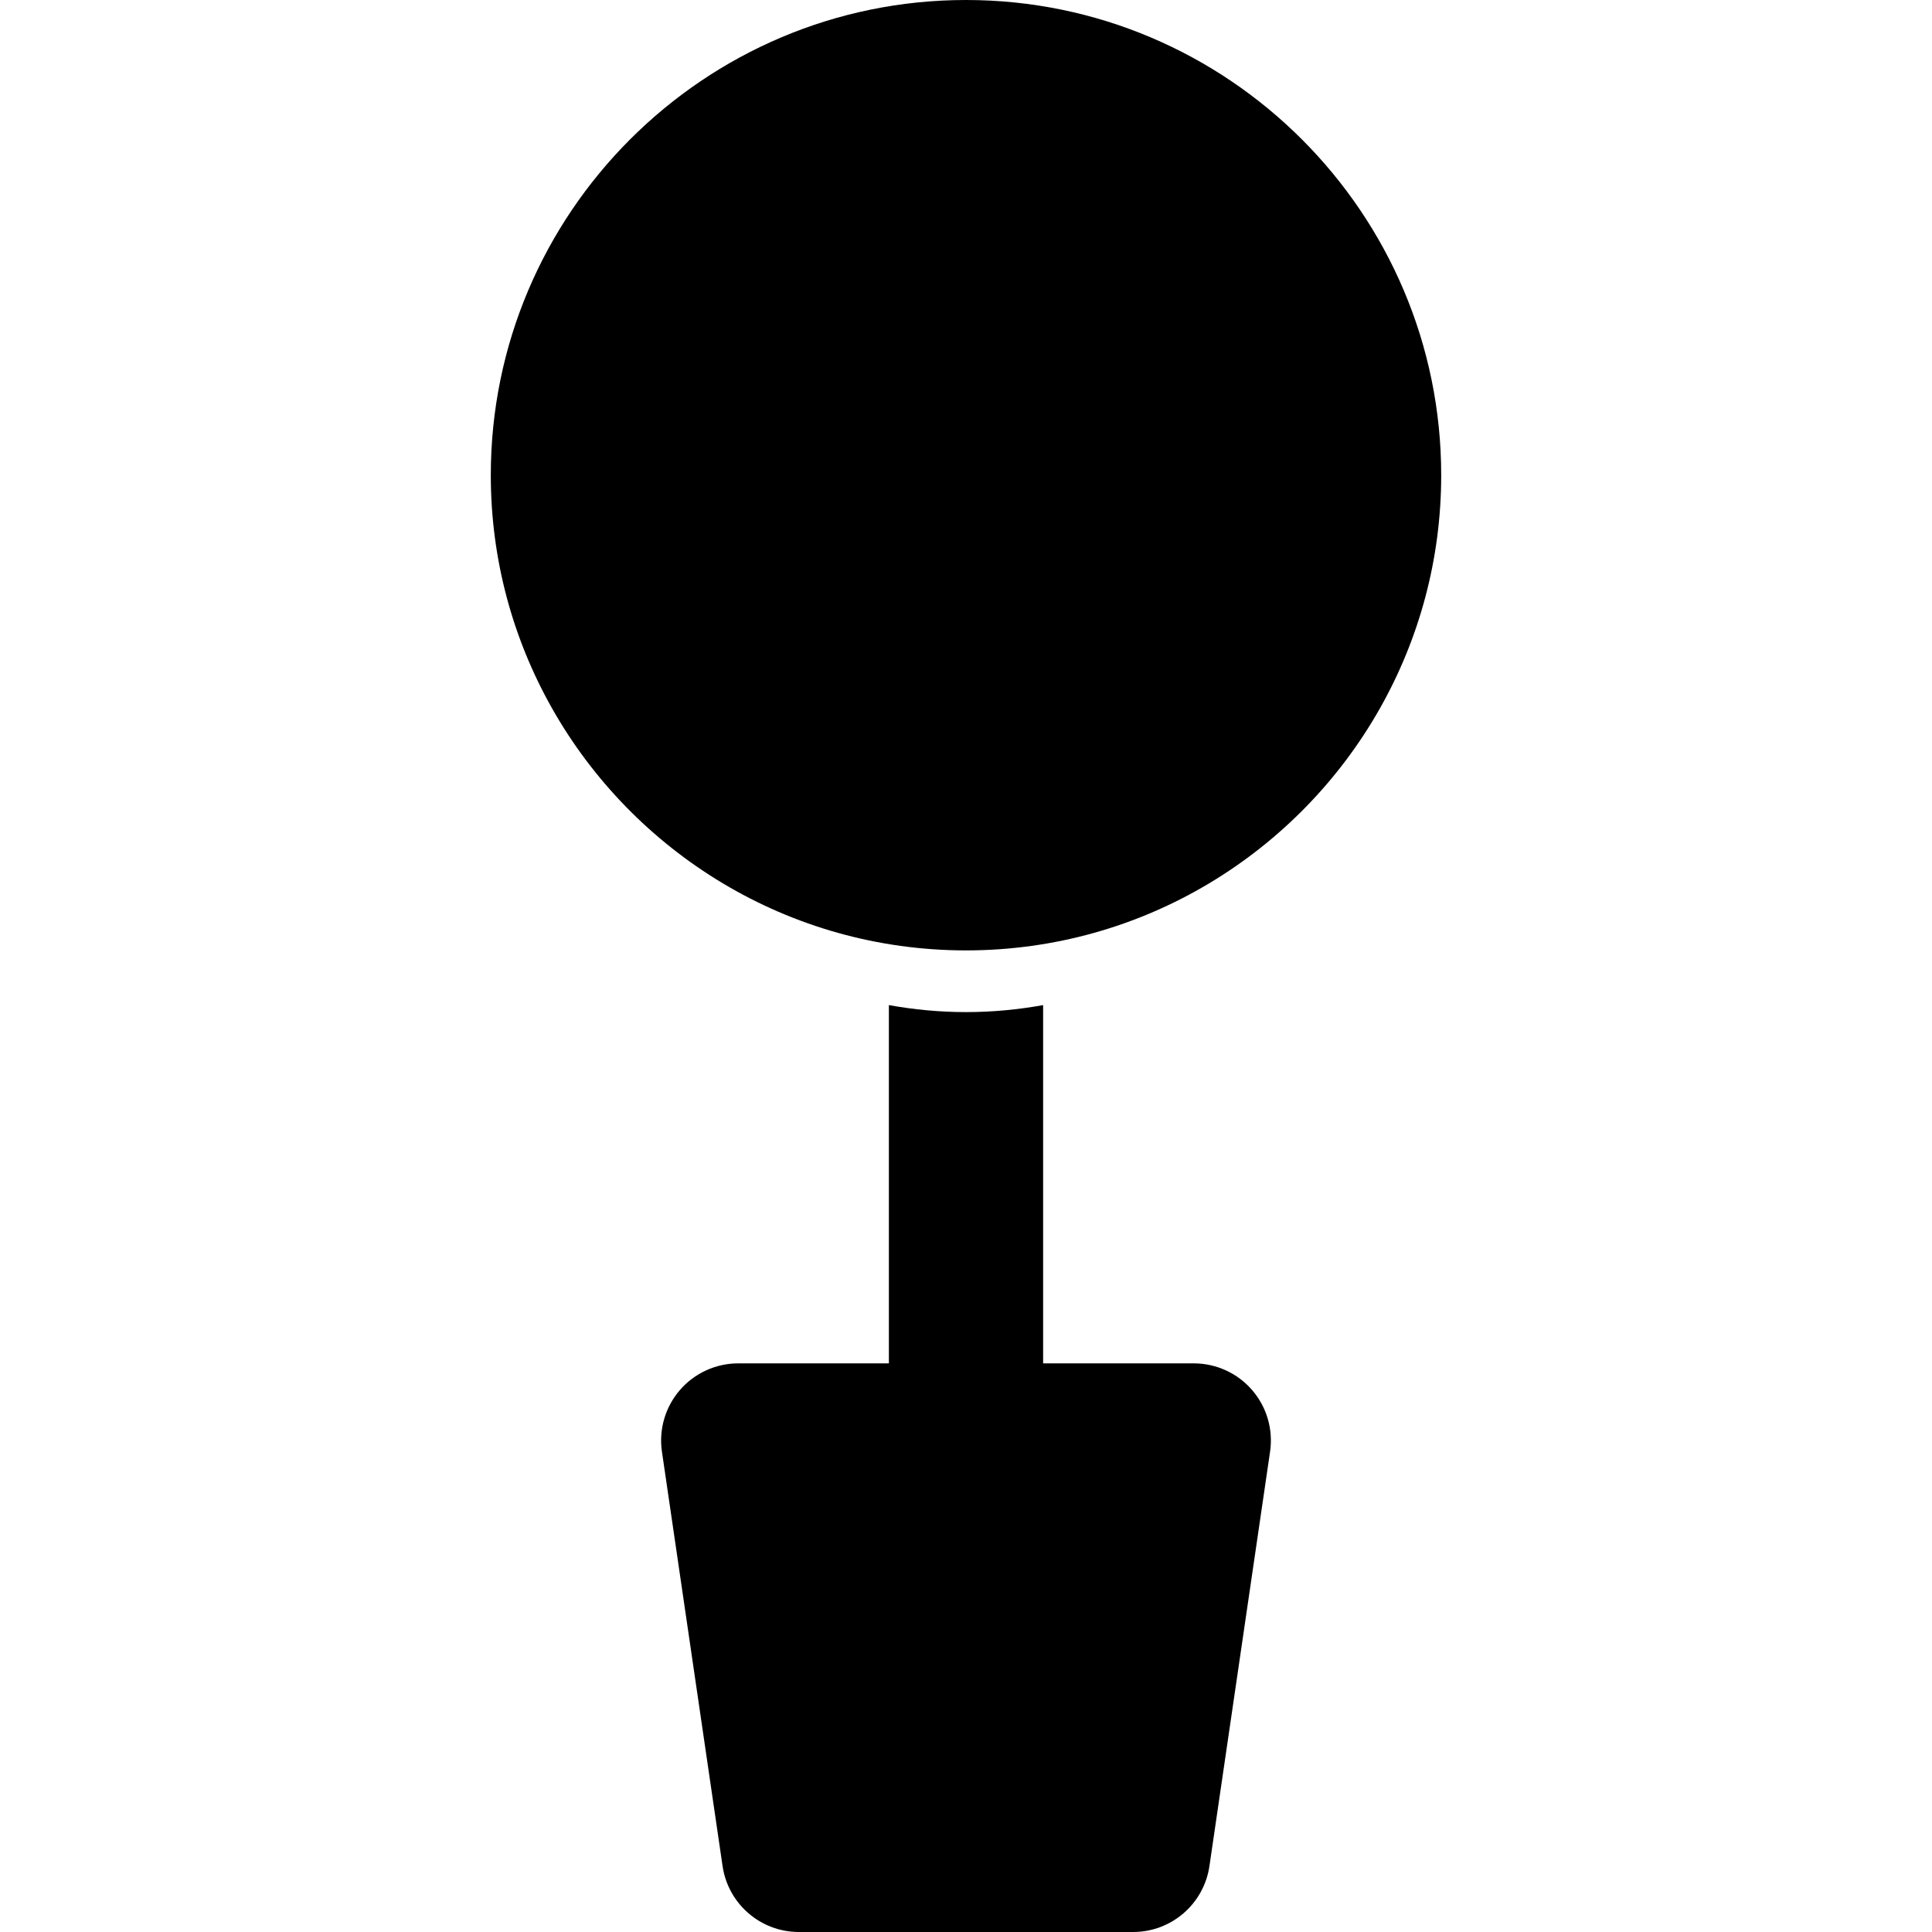 <?xml version="1.0" encoding="iso-8859-1"?>
<!-- Generator: Adobe Illustrator 19.0.0, SVG Export Plug-In . SVG Version: 6.00 Build 0)  -->
<svg version="1.1" id="Layer_1" xmlns="http://www.w3.org/2000/svg" xmlns:xlink="http://www.w3.org/1999/xlink" x="0px" y="0px"
	 viewBox="0 0 512.001 512.001" style="enable-background:new 0 0 512.001 512.001;" xml:space="preserve">
<g>
	<g>
		<path d="M331.824,368.38c-3.883-4.491-9.525-7.073-15.463-7.073h-39.922v-94.944c-6.638,1.195-13.46,1.854-20.438,1.854
			c-6.977,0-13.8-0.659-20.438-1.854v94.944h-39.922c-5.937,0-11.58,2.582-15.463,7.073c-3.882,4.492-5.619,10.449-4.759,16.323
			l16.067,109.819c1.469,10.038,10.077,17.48,20.222,17.48h88.585c10.144,0,18.754-7.441,20.222-17.48l16.067-109.819
			C337.443,378.829,335.706,372.871,331.824,368.38z"/>
	</g>
</g>
<g>
	<g>
		<path d="M256.001,0c-69.439,0-125.935,56.493-125.935,125.933c0,22.383,5.878,43.418,16.159,61.654
			c21.616,38.333,62.719,64.279,109.775,64.279s88.159-25.946,109.774-64.281c10.282-18.235,16.159-39.269,16.159-61.654
			C381.935,56.493,325.441,0,256.001,0z"/>
	</g>
</g>
<g>
</g>
<g>
</g>
<g>
</g>
<g>
</g>
<g>
</g>
<g>
</g>
<g>
</g>
<g>
</g>
<g>
</g>
<g>
</g>
<g>
</g>
<g>
</g>
<g>
</g>
<g>
</g>
<g>
</g>
</svg>
